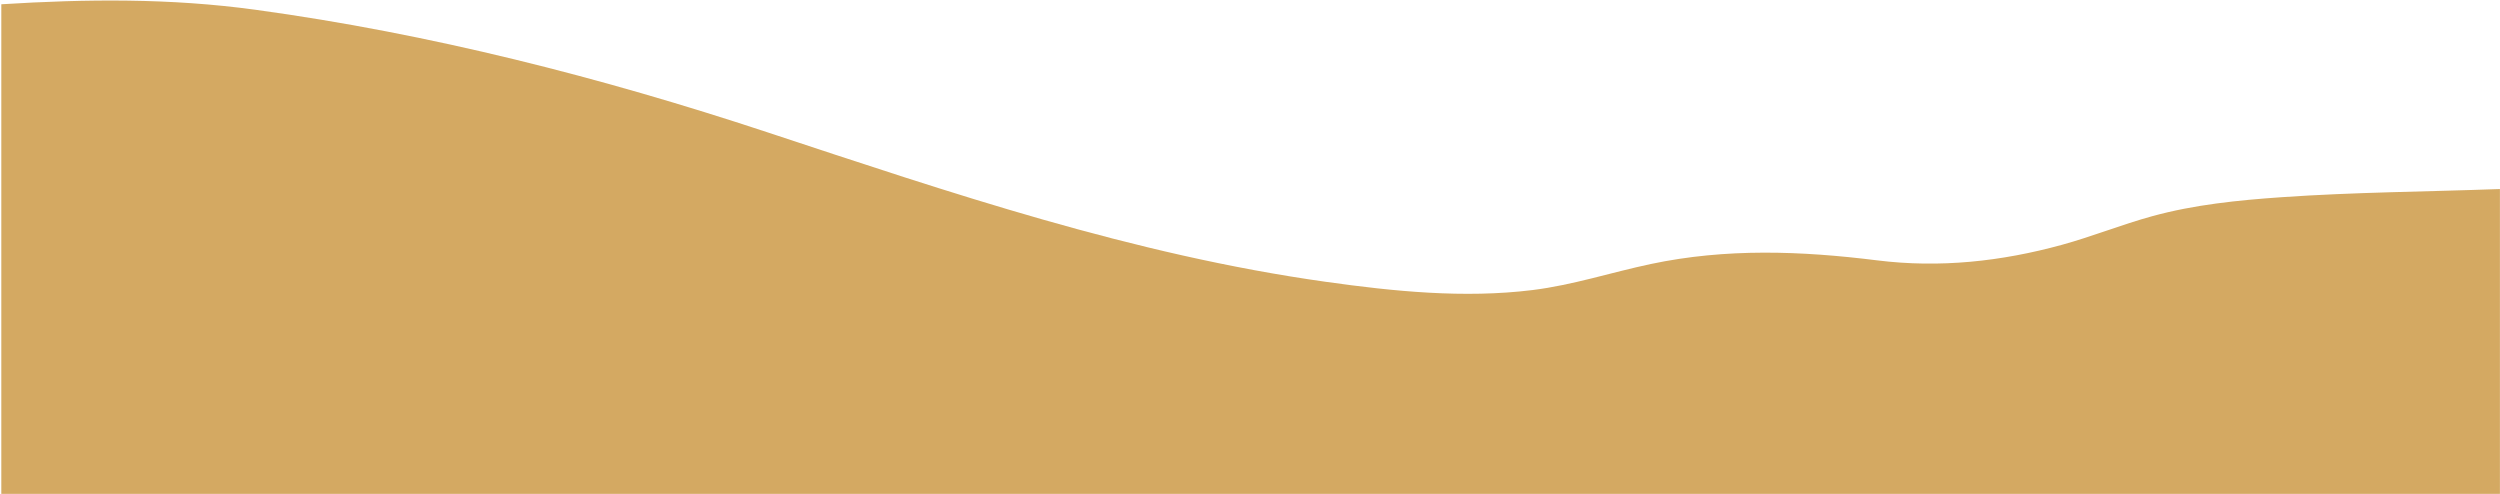 <svg width="1807px" height="357px" viewBox="0 0 1807 357" version="1.1" xmlns="http://www.w3.org/2000/svg" xmlns:xlink="http://www.w3.org/1999/xlink" preserveAspectRatio="none">
    <title>gold-angle-divider-top</title>
    <g id="Demo" stroke="none" stroke-width="1" fill="none" fill-rule="evenodd">
        <path d="M1806.95,136.631 C1754.283,138.587 1701.548,138.883 1648.959,142.548 C1617.568,144.737 1586.022,147.921 1555.701,156.243 C1533.593,162.31 1512.383,170.916 1490.267,176.986 C1446.457,189.001 1402.044,193.831 1356.78,188.187 C1301.893,181.341 1247.633,179.303 1193.154,190.839 C1164.549,196.895 1136.861,206.05 1107.686,209.658 C1058.235,215.766 1007.392,210.604 958.369,203.712 C818.591,184.056 686.918,139.308 554.192,95.467 C434.321,55.869 310.664,24.318 184.832,7.08 C122.855,-1.413 62.47,-0.736 0.95,3.085 L0.95,356.974 L1806.95,356.974 L1806.95,136.631 Z" id="gold-angle-divider-top" fill="#D4A962"></path>
    </g>
</svg>